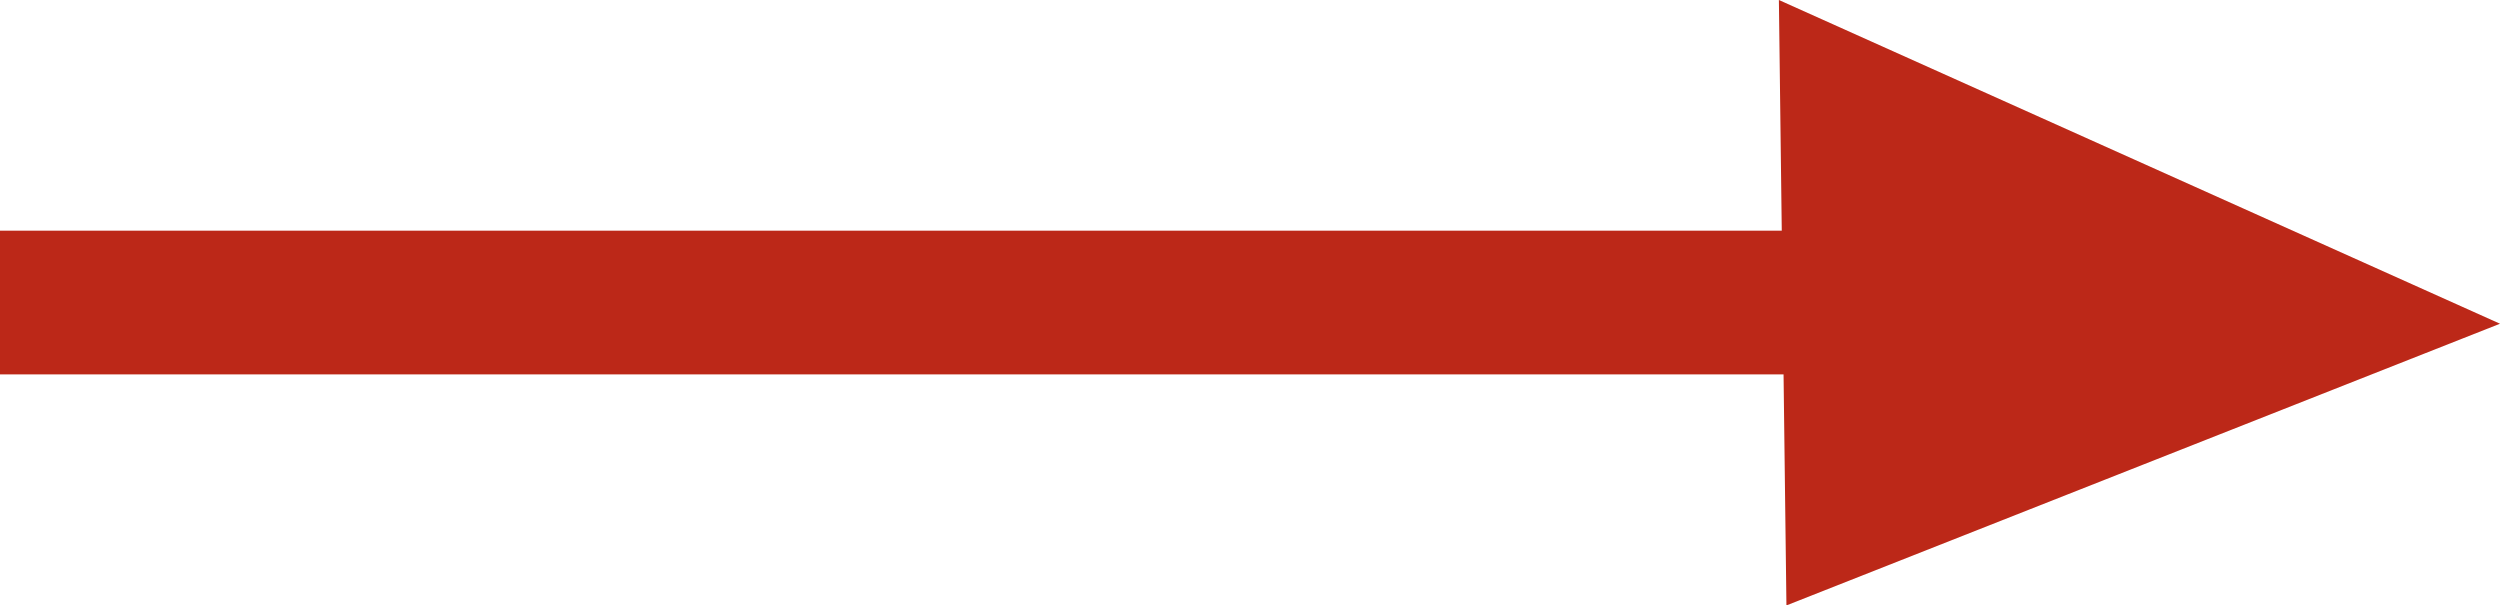 <svg xmlns="http://www.w3.org/2000/svg" viewBox="0 0 69.58 16.85"><defs><style>.cls-1,.cls-2{fill:#bc2818;}.cls-1{stroke:#bc2818;stroke-miterlimit:10;stroke-width:4px;}</style></defs><title>Recurso 2</title><g id="Capa_2" data-name="Capa 2"><g id="Capa_1-2" data-name="Capa 1"><line class="cls-1" y1="8.42" x2="50.51" y2="8.42"></line><polygon class="cls-2" points="49.51 0 69.58 9.01 49.72 16.85 49.51 0"></polygon></g></g></svg>
